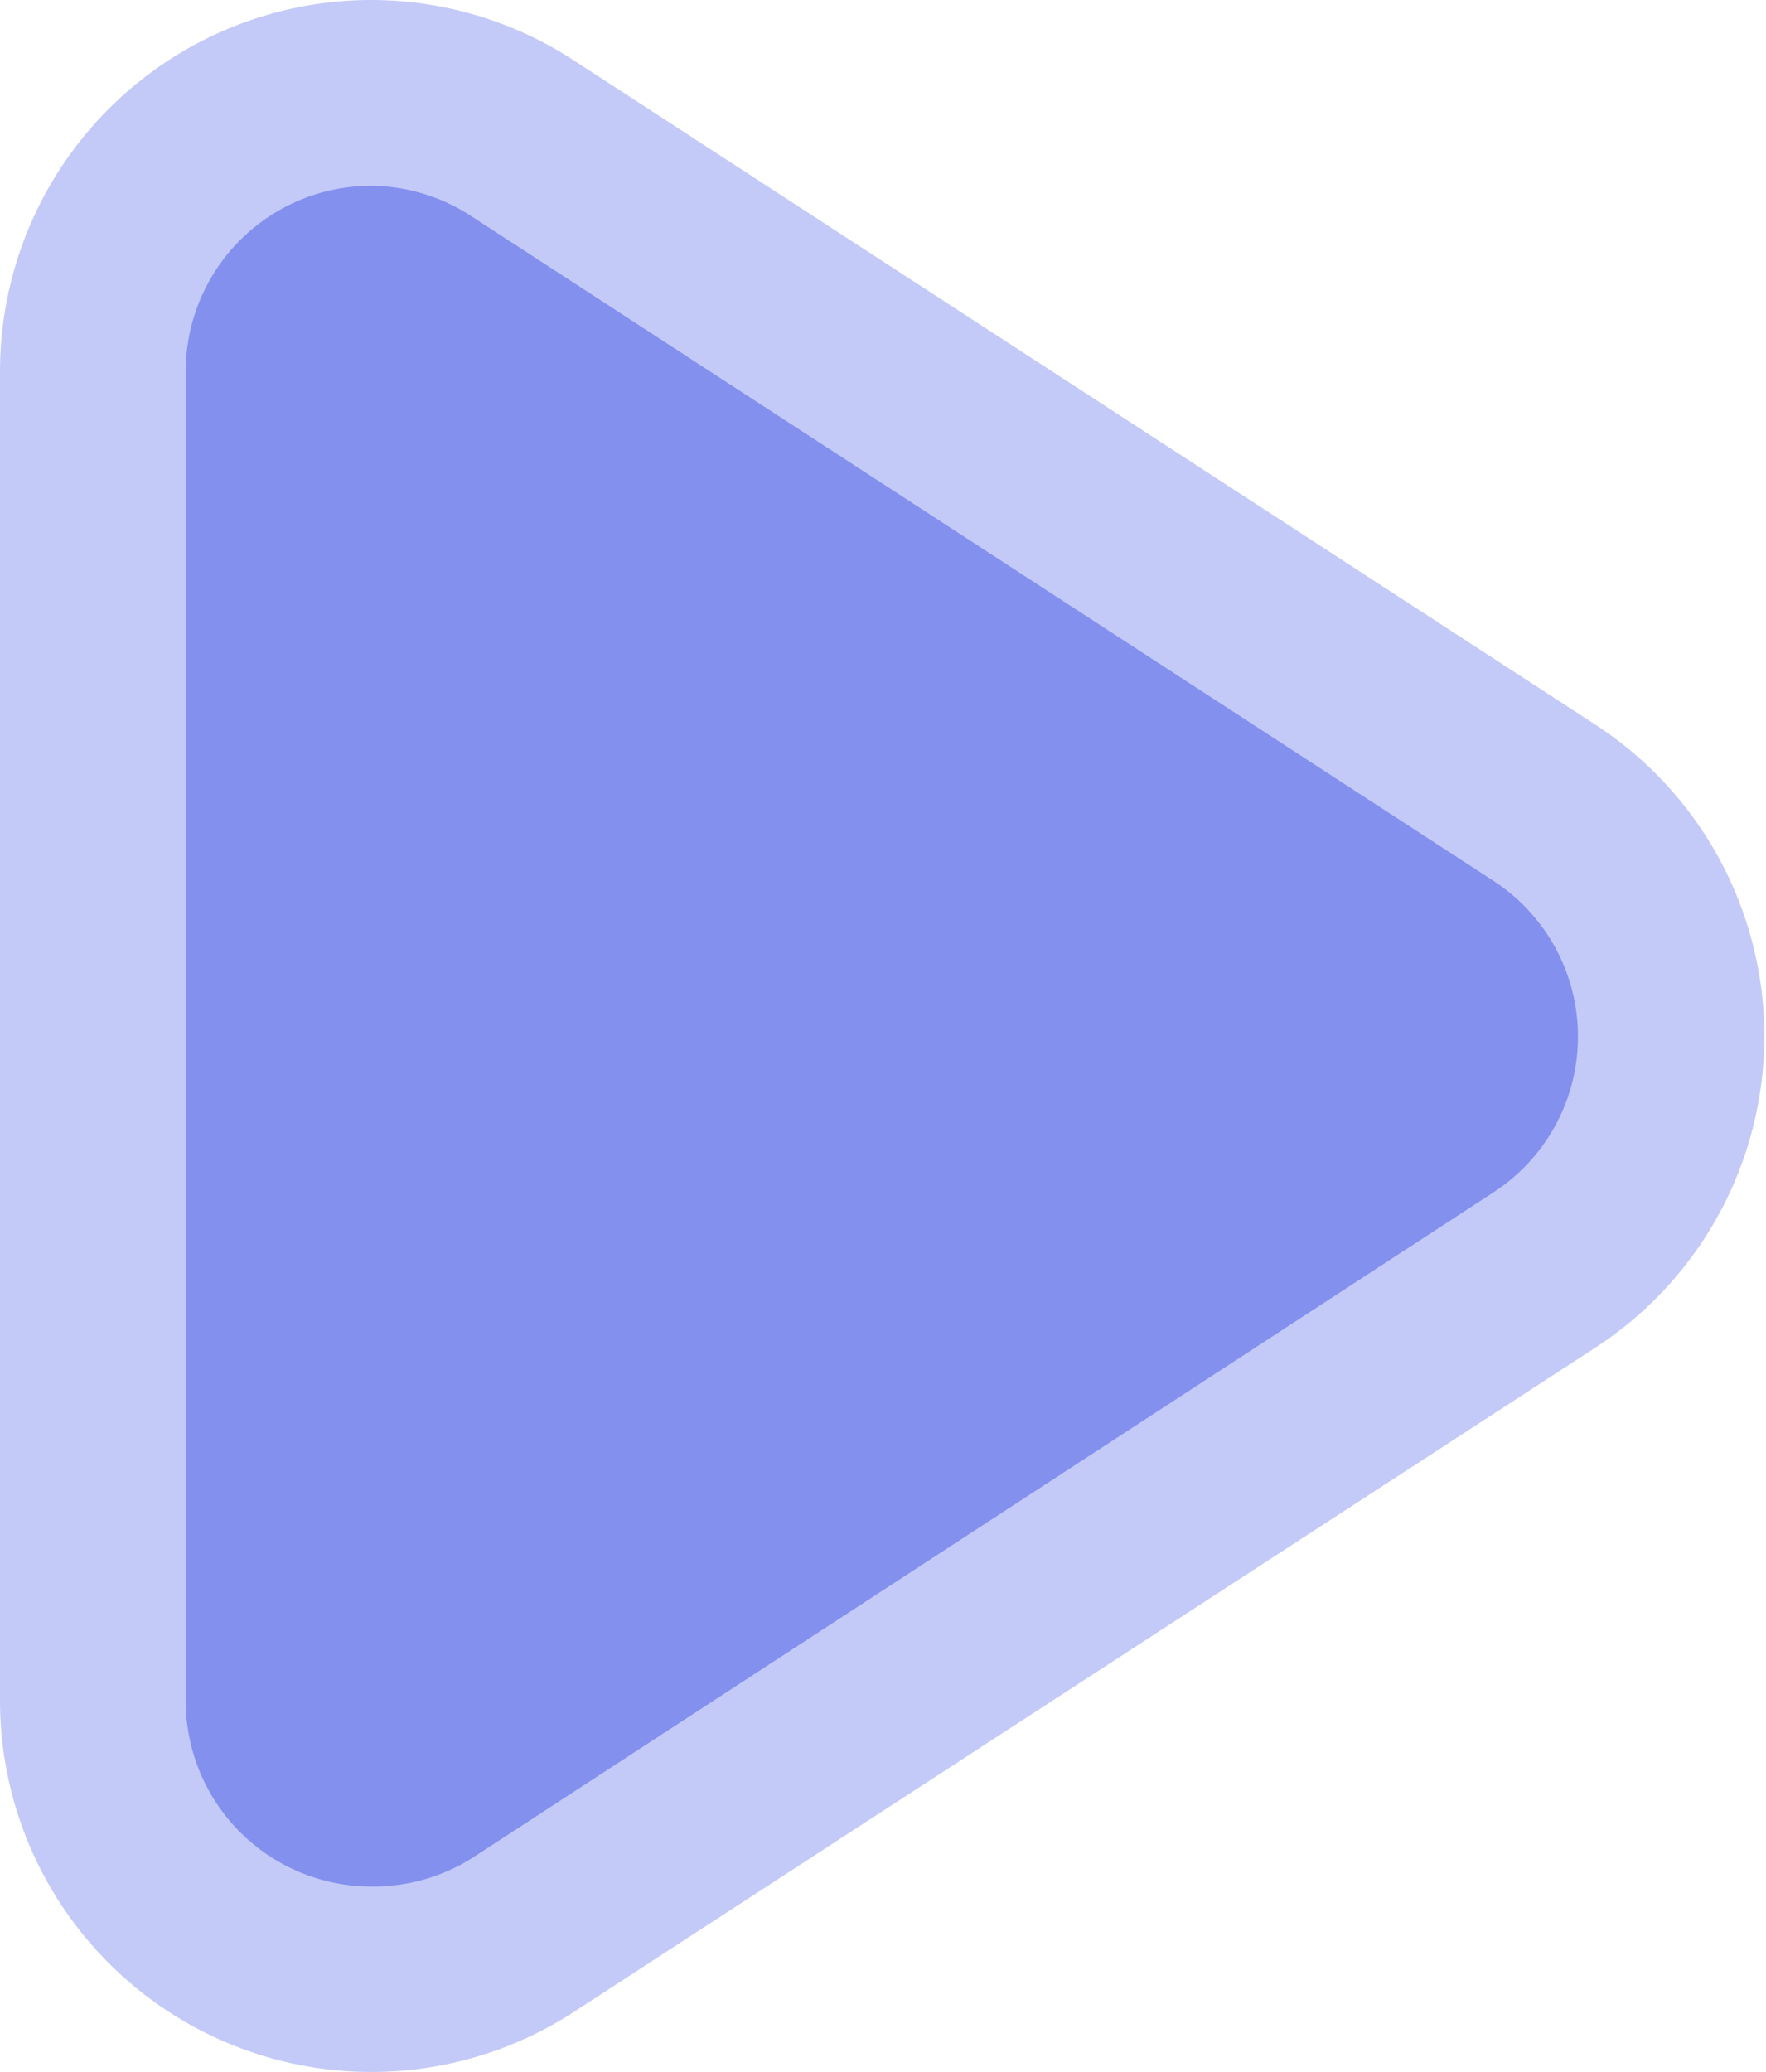 <svg id="图层_1" data-name="图层 1" xmlns="http://www.w3.org/2000/svg" viewBox="0 0 19.02 22.31"><defs><style>.cls-1{fill:#8390ee;}.cls-2{fill:#c3caf8;}</style></defs><title>ic_画板 5</title><path class="cls-1" d="M4,21.31a3,3,0,0,1-3-3V4A3,3,0,0,1,5.63,1.49l11,7.15a3,3,0,0,1,0,5l-11,7.15A3,3,0,0,1,4,21.31Z"/><path class="cls-2" d="M4,2a2,2,0,0,1,1.08.33l11,7.15a2,2,0,0,1,0,3.36L5.09,20A2,2,0,0,1,4,20.31a2,2,0,0,1-2-2V4A2,2,0,0,1,4,2M4,0A4,4,0,0,0,0,4v14.3a4,4,0,0,0,6.18,3.36l11-7.15a4,4,0,0,0,0-6.71L6.18.65A4,4,0,0,0,4,0Z"/></svg>